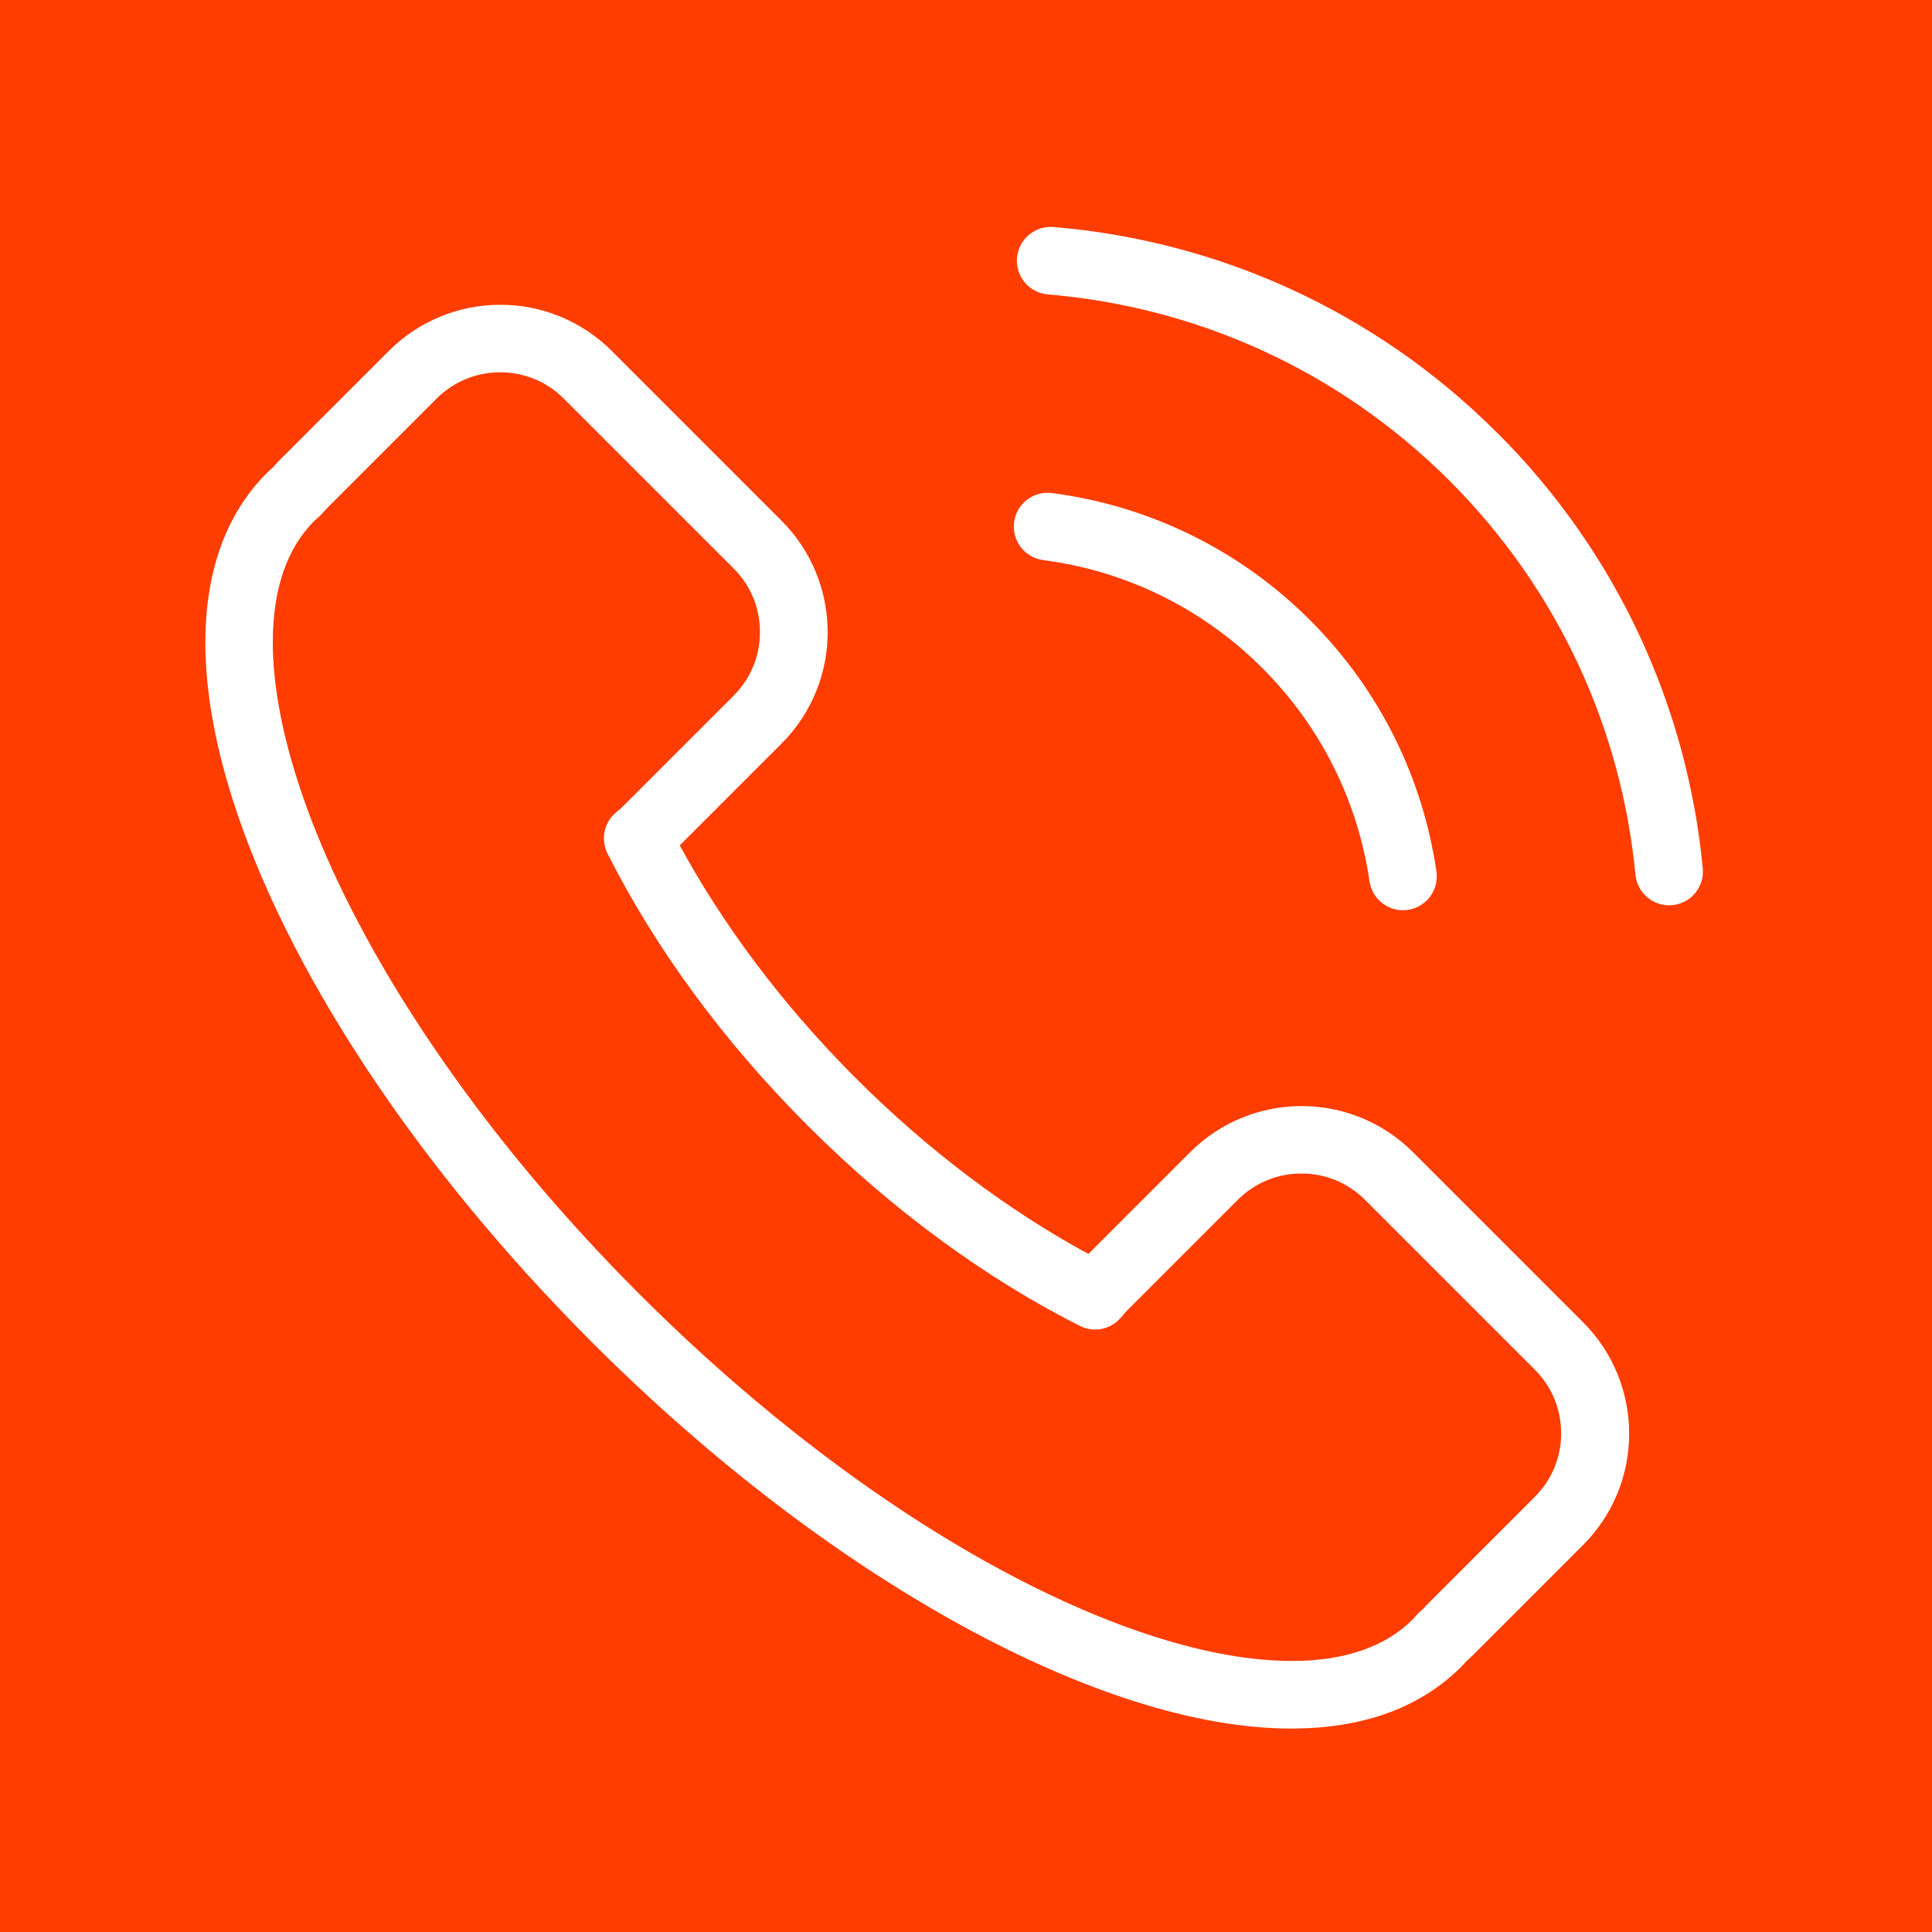 <?xml version="1.0" encoding="UTF-8"?>
<svg xmlns="http://www.w3.org/2000/svg" id="Layer_1" viewBox="0 0 200 200">
  <defs>
    <style>.cls-1{fill:#fff;}.cls-1,.cls-2{stroke-width:0px;}.cls-2{fill:#ff3d00;}</style>
  </defs>
  <rect class="cls-2" width="200" height="200"></rect>
  <path class="cls-1" d="m163.85,136.85l-17.57-17.57c-3.18-3.18-7.38-4.79-11.54-4.78-4.17,0-8.37,1.6-11.54,4.78l-10.53,10.53c-8.12-4.41-16.41-10.53-24.09-18.21-7.68-7.68-13.8-15.96-18.21-24.09l10.53-10.53c3.18-3.18,4.79-7.38,4.78-11.54,0-4.17-1.6-8.37-4.78-11.54l-17.57-17.57c-3.18-3.18-7.38-4.79-11.54-4.78-4.17,0-8.37,1.6-11.54,4.78l-11.4,11.4c-.26.27-.45.48-.61.67-.15.13-.36.31-.63.58-2.21,2.2-3.82,4.89-4.85,7.86-1.03,2.97-1.5,6.22-1.5,9.66,0,5.02.99,10.48,2.82,16.25,2.75,8.65,7.4,18.02,13.68,27.58,6.28,9.56,14.2,19.29,23.51,28.61,12.42,12.42,25.59,22.35,38.08,29.23,6.25,3.44,12.34,6.12,18.1,7.95,5.77,1.83,11.22,2.82,16.25,2.82,3.44,0,6.69-.47,9.66-1.5,2.97-1.03,5.65-2.65,7.86-4.85.27-.27.45-.48.58-.63.18-.16.4-.35.67-.61l11.4-11.4c3.18-3.18,4.79-7.38,4.78-11.54,0-4.17-1.6-8.37-4.78-11.54Zm-16.35,29.54c-.08.08-.24.22-.49.44-.11.1-.21.19-.31.3-.27.3-.41.47-.45.51-1.42,1.41-3.13,2.46-5.21,3.19-2.08.73-4.55,1.12-7.35,1.11-4.09,0-8.88-.83-14.13-2.5-7.87-2.5-16.73-6.86-25.86-12.86-9.12-6-18.51-13.62-27.5-22.61-11.99-11.98-21.54-24.68-28.05-36.51-3.26-5.91-5.75-11.6-7.41-16.85-1.67-5.24-2.5-10.04-2.5-14.13,0-2.81.39-5.27,1.11-7.35.73-2.09,1.78-3.8,3.19-5.21.03-.04.2-.18.51-.45.11-.1.21-.2.3-.31.22-.25.36-.41.44-.49l11.4-11.4c1.83-1.83,4.2-2.73,6.59-2.73,2.4,0,4.76.9,6.59,2.73l17.57,17.57c1.83,1.83,2.73,4.2,2.73,6.59,0,2.4-.9,4.76-2.73,6.59l-11.4,11.4c-.23.23-.47.45-.73.65-1.28,1.04-1.66,2.82-.92,4.29,4.83,9.58,11.82,19.26,20.73,28.17,8.9,8.9,18.59,15.89,28.17,20.73,1.47.74,3.25.36,4.29-.92.21-.26.43-.5.65-.73l11.4-11.4c1.83-1.83,4.2-2.73,6.59-2.73,2.4,0,4.76.9,6.59,2.73l17.57,17.57c1.83,1.83,2.73,4.2,2.73,6.59,0,2.4-.9,4.76-2.73,6.59l-11.4,11.4Z"></path>
  <path class="cls-1" d="m107.99,57.98c8.3,1.08,16.3,4.8,22.69,11.18,6.22,6.23,9.91,13.99,11.09,22.07.28,1.91,2.06,3.24,3.97,2.96s3.24-2.06,2.96-3.97c-1.39-9.51-5.75-18.69-13.07-26.01-7.5-7.5-16.97-11.9-26.73-13.17-1.92-.25-3.67,1.1-3.92,3.02-.25,1.92,1.1,3.67,3.02,3.92Z"></path>
  <path class="cls-1" d="m155.01,44.83c-12.81-12.82-29.2-19.94-45.95-21.33-1.93-.16-3.62,1.27-3.78,3.2-.16,1.93,1.27,3.62,3.2,3.78,15.18,1.27,29.97,7.69,41.59,19.3,11.4,11.41,17.8,25.88,19.23,40.77.18,1.92,1.89,3.33,3.82,3.15s3.33-1.89,3.15-3.82c-1.57-16.43-8.66-32.47-21.25-45.05Z"></path>
</svg>
